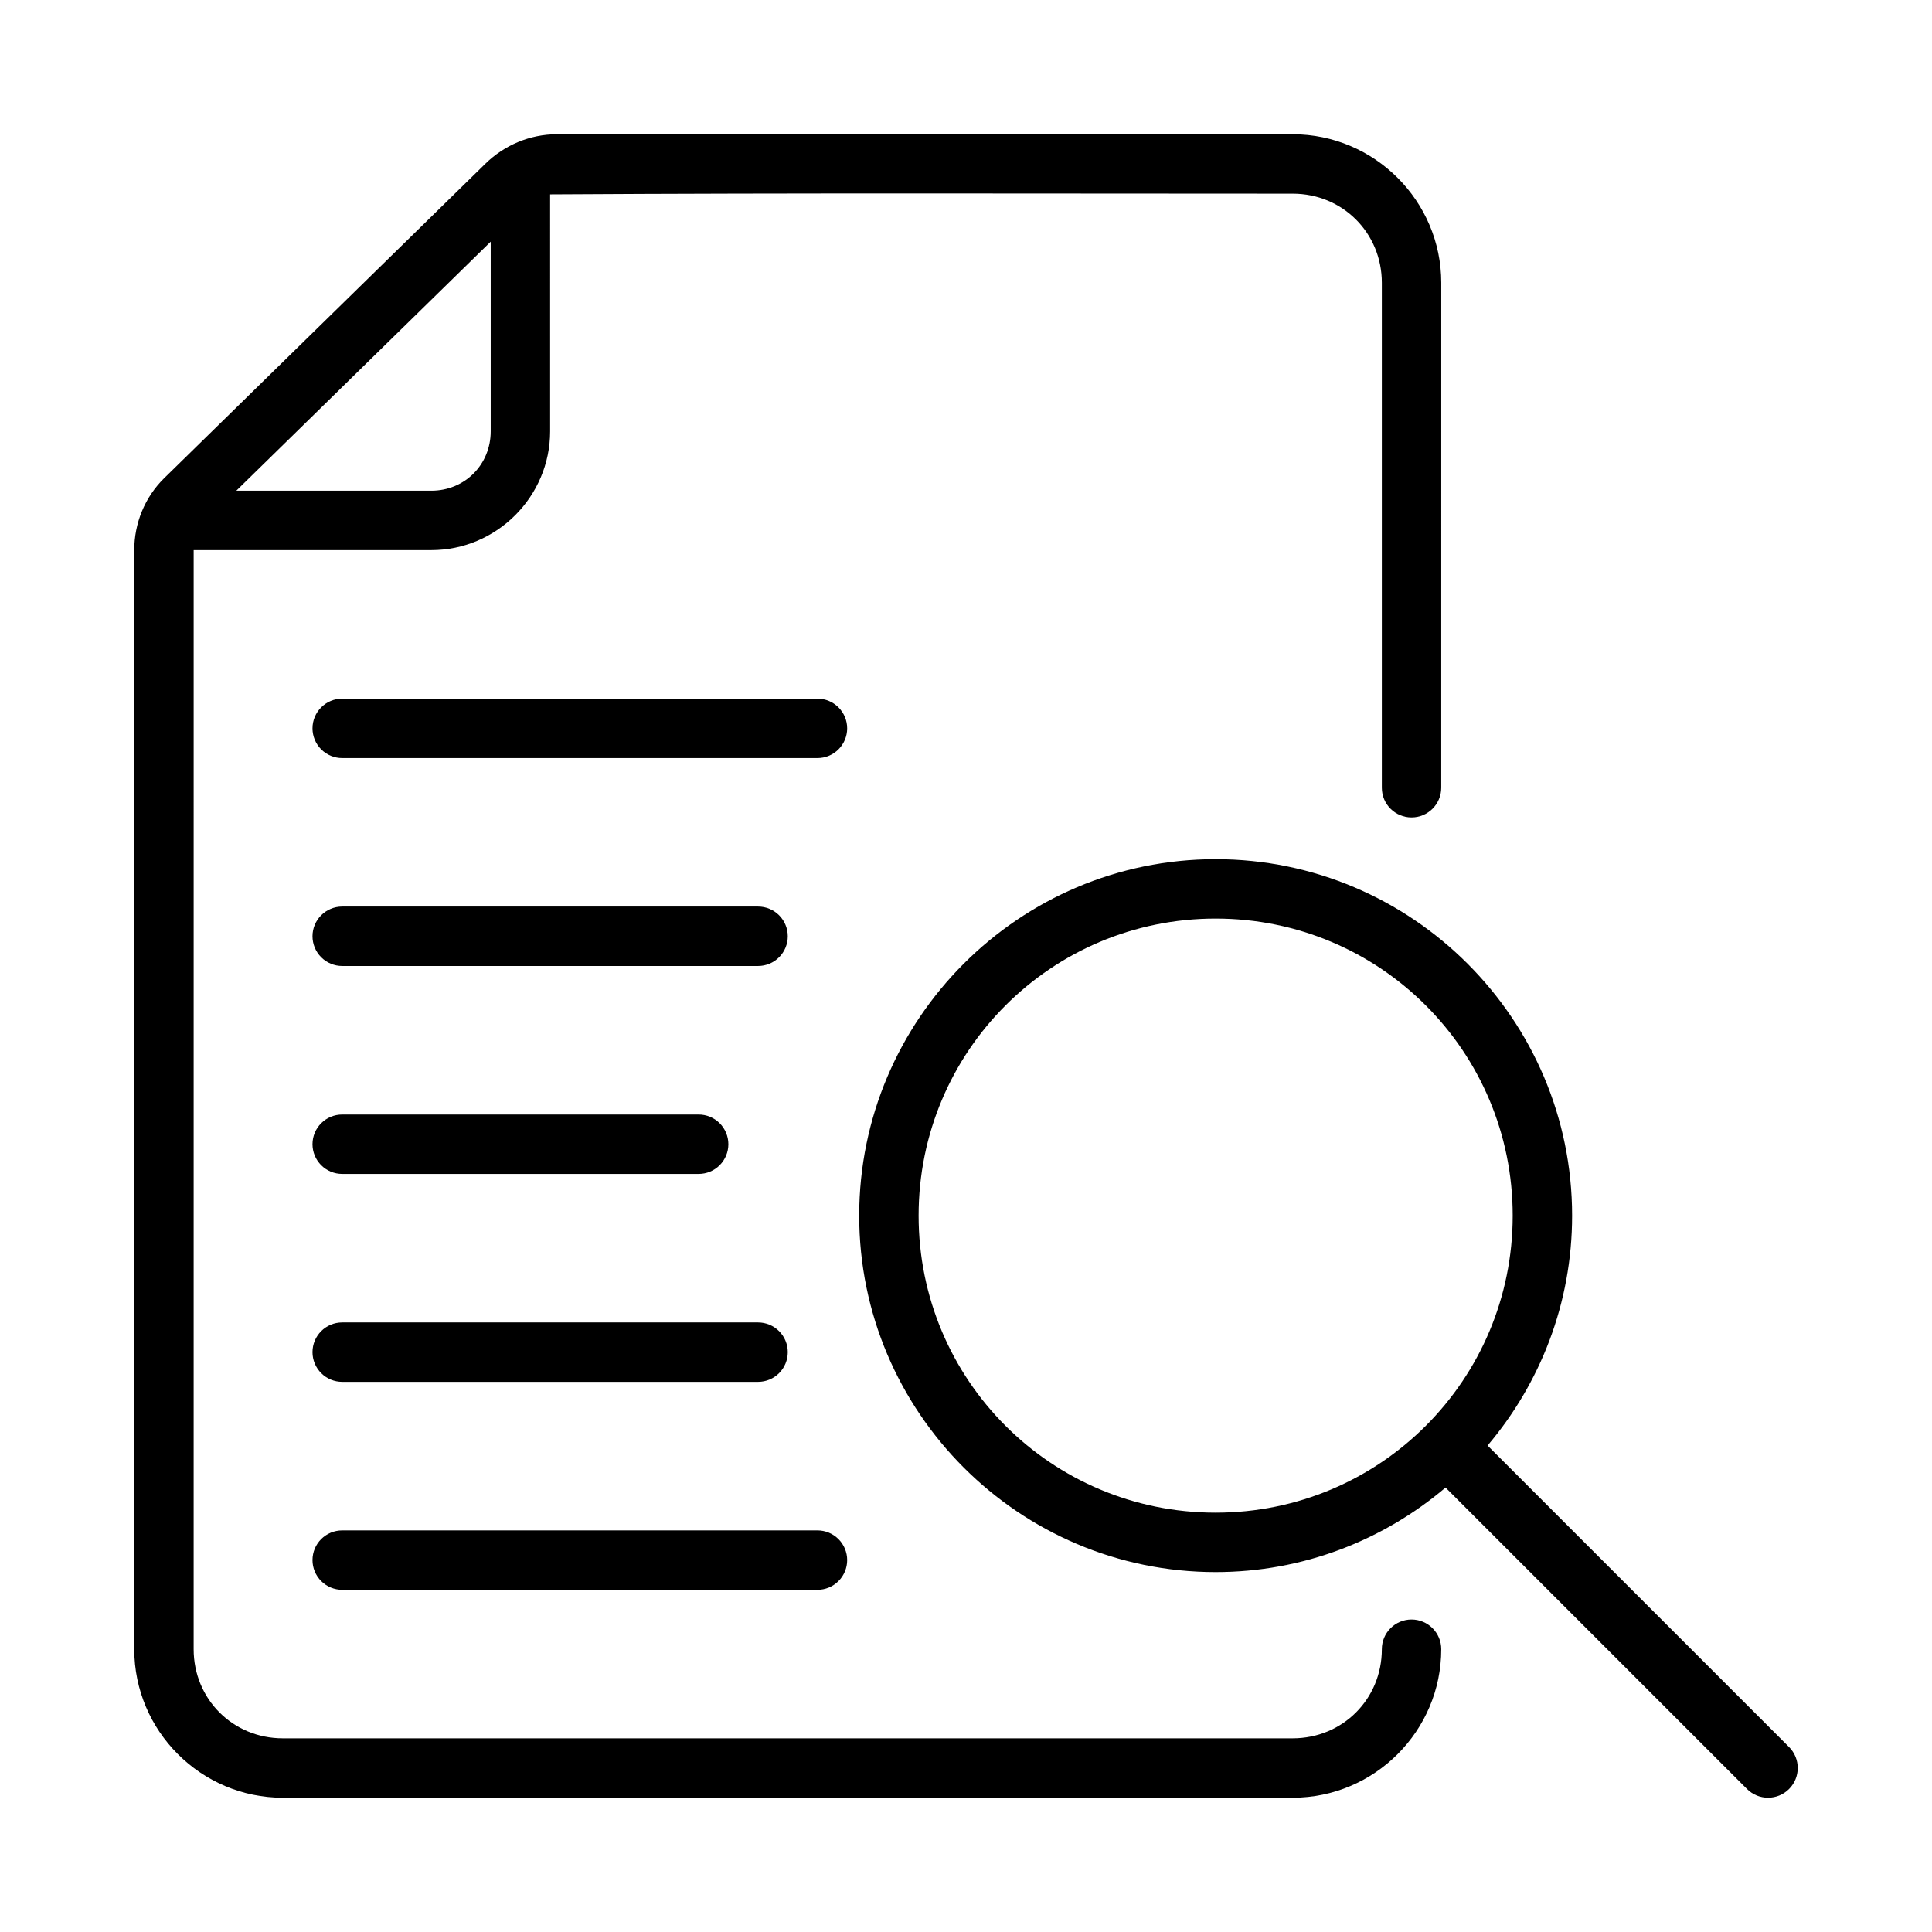 <?xml version="1.0" encoding="UTF-8"?>
<!-- Uploaded to: SVG Repo, www.svgrepo.com, Generator: SVG Repo Mixer Tools -->
<svg fill="#000000" width="800px" height="800px" version="1.1" viewBox="144 144 512 512" xmlns="http://www.w3.org/2000/svg">
 <g>
  <path d="m291.57 179.58c-7.164 0-13.93 2.902-18.941 7.809l-85.117 83.332c-5.168 5.062-7.934 11.98-7.934 19.066v291.27c0 21.668 17.691 39.359 39.359 39.359h267.65c21.668 0 39.359-17.691 39.359-39.359 0-4.348-3.523-7.871-7.871-7.871s-7.871 3.523-7.871 7.871c0 13.219-10.398 23.617-23.617 23.617h-267.65c-13.219 0-23.617-10.398-23.617-23.617l0.004-291.27h62.977c17.309 0 31.488-14.18 31.488-31.488l-0.004-62.789c65.406-0.402 131.25-0.188 196.8-0.188 13.219 0 23.617 10.398 23.617 23.617v133.82c0 4.348 3.523 7.871 7.871 7.871s7.871-3.523 7.871-7.871l0.004-133.82c0-21.668-17.691-39.359-39.359-39.359zm-17.527 28.461v50.258c0 8.859-6.887 15.742-15.742 15.742h-51.676z"/>
  <path d="m234.69 384.25c-4.348 0-7.875 3.523-7.875 7.871 0 2.09 0.832 4.09 2.309 5.566 1.477 1.477 3.477 2.309 5.566 2.309h110.21c2.086 0 4.09-0.832 5.566-2.309 1.477-1.477 2.305-3.477 2.305-5.566 0-2.086-0.828-4.09-2.305-5.566-1.477-1.477-3.481-2.305-5.566-2.305z"/>
  <path d="m234.69 439.36c-4.348 0-7.875 3.523-7.875 7.871 0 2.09 0.832 4.09 2.309 5.566 1.477 1.477 3.477 2.305 5.566 2.305h94.465-0.004c2.09 0 4.094-0.828 5.566-2.305 1.477-1.477 2.309-3.477 2.309-5.566 0-2.086-0.832-4.09-2.309-5.566-1.473-1.477-3.477-2.305-5.566-2.305z"/>
  <path d="m234.69 494.46c-4.348 0-7.875 3.527-7.875 7.875 0 2.086 0.832 4.09 2.309 5.566 1.477 1.477 3.477 2.305 5.566 2.305h110.21c2.086 0 4.09-0.828 5.566-2.305 1.477-1.477 2.305-3.481 2.305-5.566 0-2.09-0.828-4.09-2.305-5.566-1.477-1.477-3.481-2.309-5.566-2.309z"/>
  <path d="m234.69 549.57c-4.348 0-7.875 3.523-7.875 7.871 0 2.09 0.832 4.09 2.309 5.566 1.477 1.477 3.477 2.309 5.566 2.309h125.95-0.004c2.09 0 4.09-0.832 5.566-2.309 1.477-1.477 2.309-3.477 2.309-5.566 0-2.086-0.832-4.09-2.309-5.566-1.477-1.477-3.477-2.305-5.566-2.305z"/>
  <path d="m234.69 329.15c-4.348 0-7.875 3.527-7.875 7.875 0 2.086 0.832 4.09 2.309 5.566 1.477 1.477 3.477 2.305 5.566 2.305h125.95-0.004c2.09 0 4.09-0.828 5.566-2.305 1.477-1.477 2.309-3.481 2.309-5.566 0-2.09-0.832-4.09-2.309-5.566-1.477-1.477-3.477-2.309-5.566-2.309z"/>
  <path d="m466.16 371.69c-52.078 0-94.465 42.387-94.465 94.465s42.387 94.465 94.465 94.465c23.211 0 44.465-8.457 60.93-22.402l79.891 79.891c3.074 3.074 8.059 3.074 11.133 0s3.074-8.059 0-11.133l-79.891-79.891c13.945-16.465 22.402-37.723 22.402-60.93 0-52.078-42.387-94.465-94.465-94.465zm0 15.742c43.57 0 78.719 35.152 78.719 78.719 0 43.57-35.152 78.719-78.719 78.719-43.57 0-78.719-35.152-78.719-78.719 0-43.57 35.152-78.719 78.719-78.719z"/>
 </g>
</svg>
